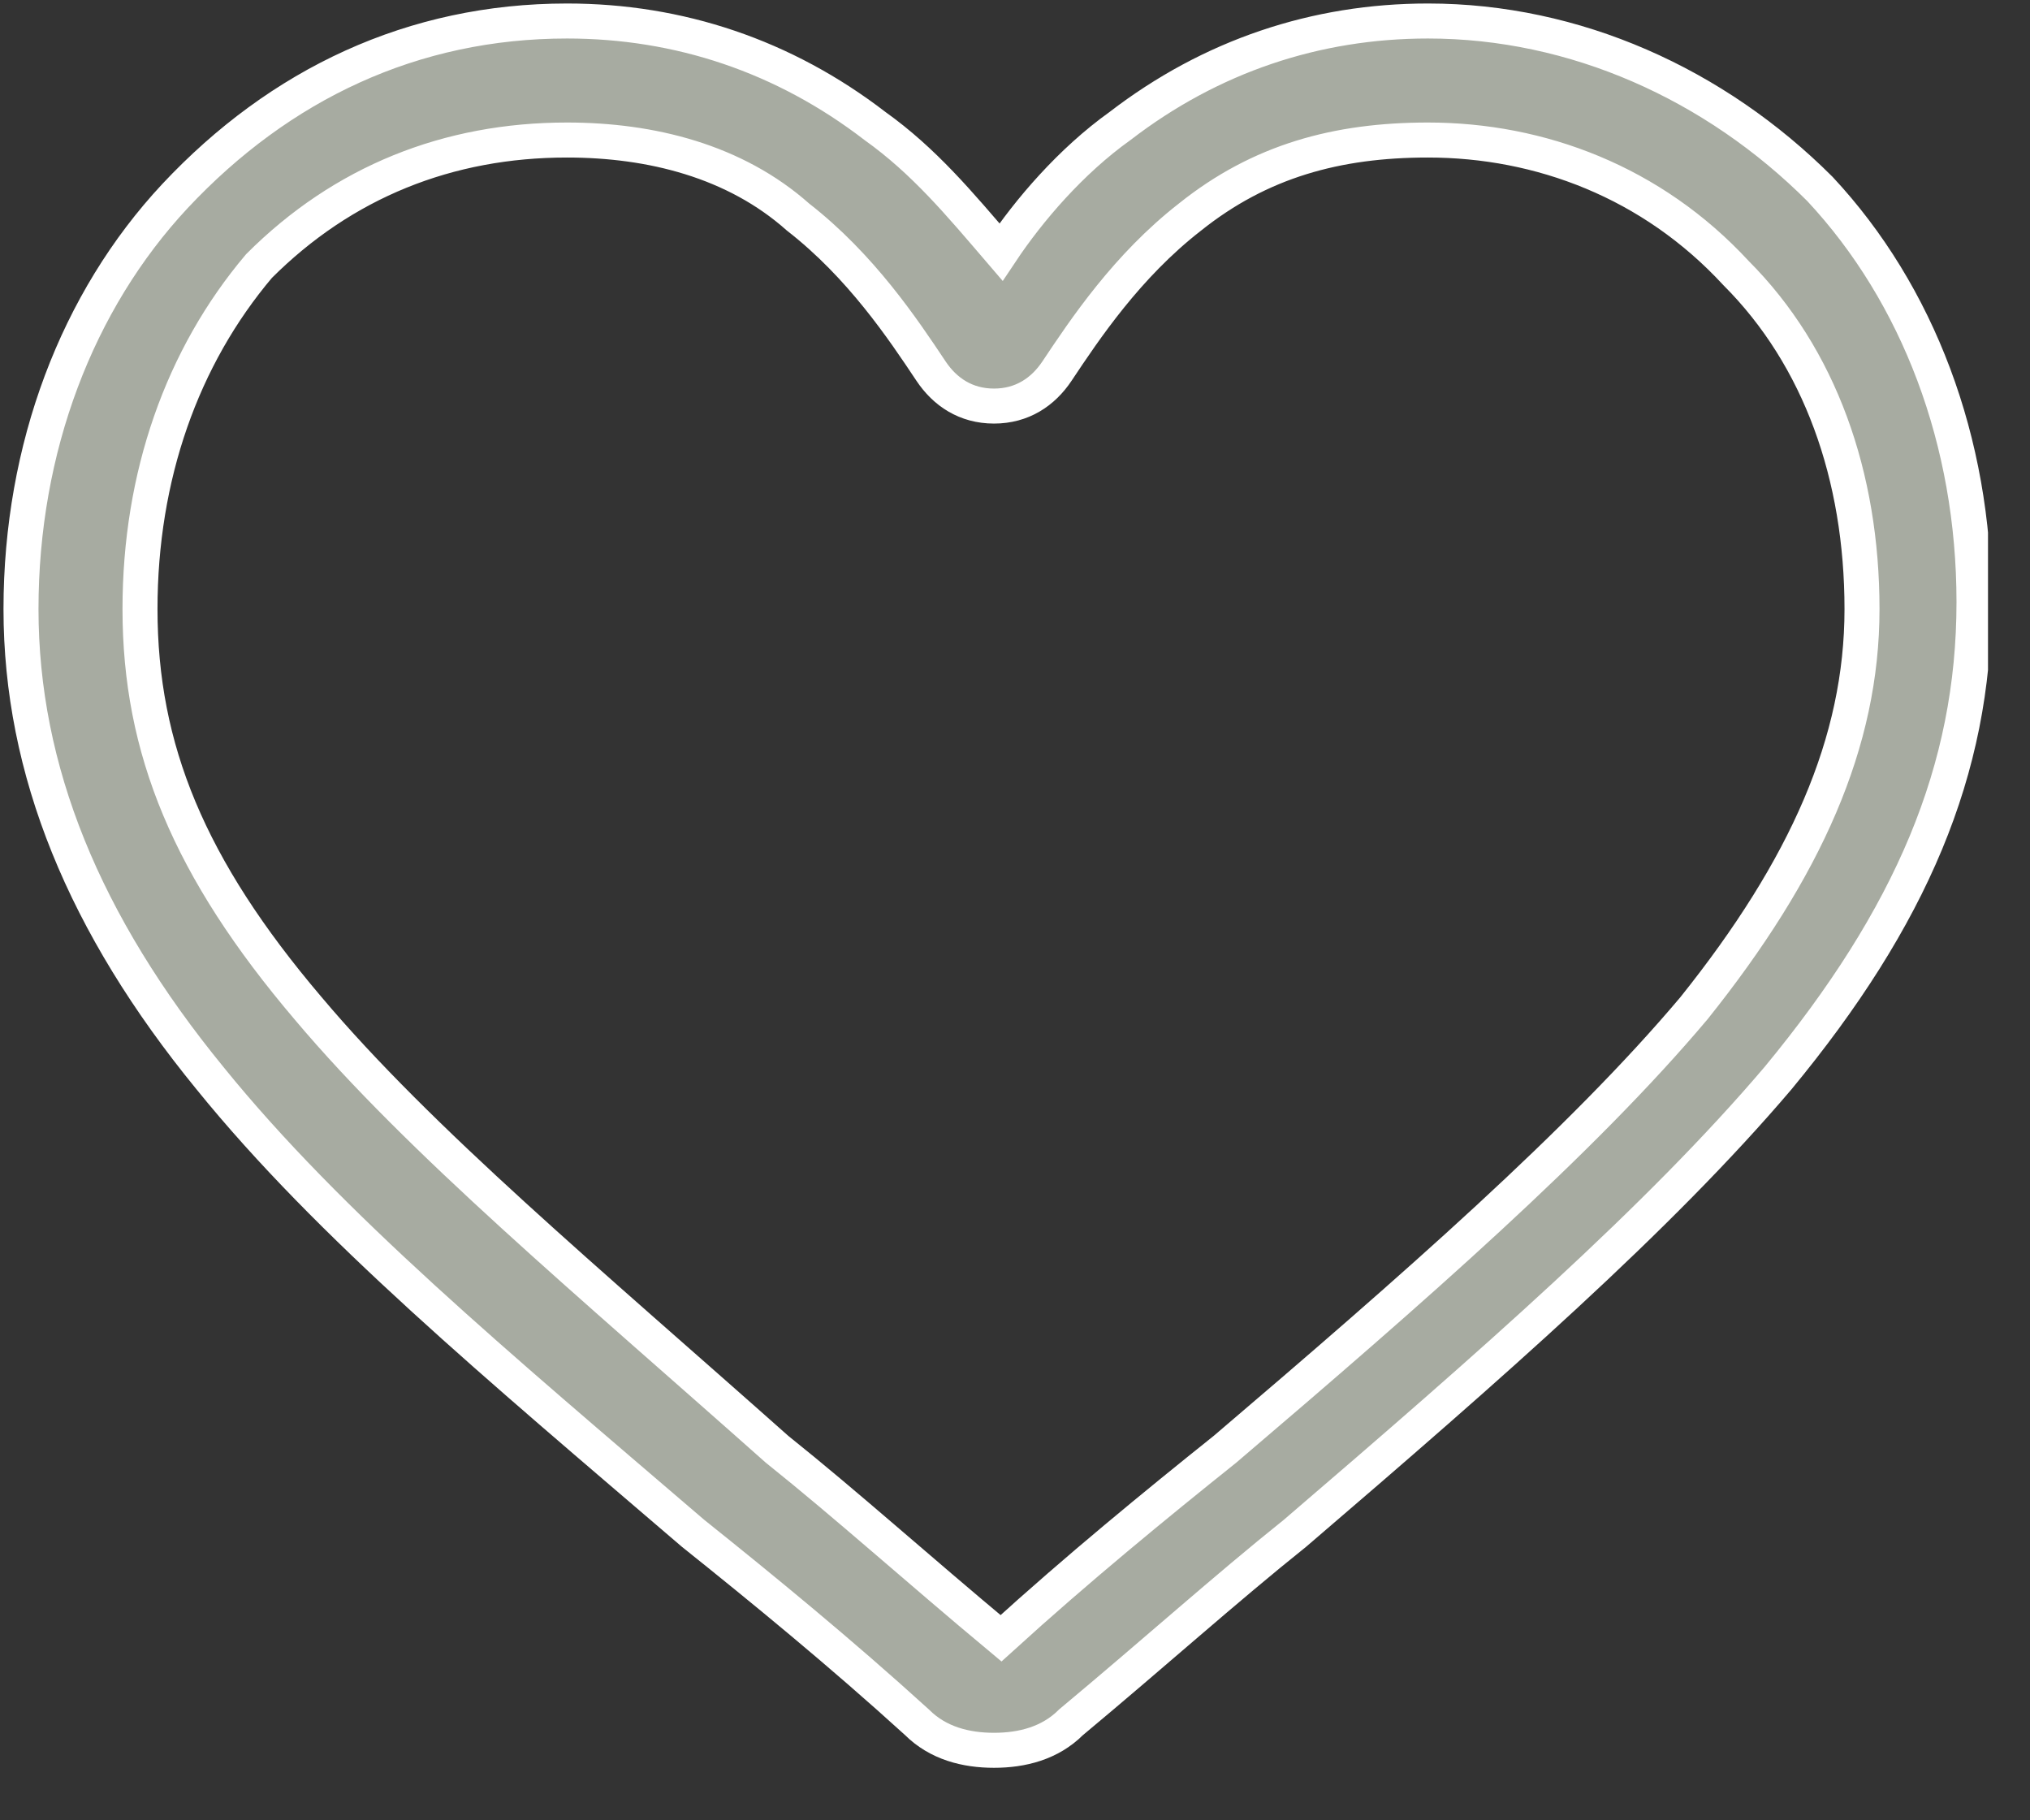 <?xml version="1.0" encoding="UTF-8"?> <!-- Generator: Adobe Illustrator 25.2.0, SVG Export Plug-In . SVG Version: 6.00 Build 0) --> <svg xmlns="http://www.w3.org/2000/svg" xmlns:xlink="http://www.w3.org/1999/xlink" version="1.1" id="Ebene_1" x="0px" y="0px" viewBox="0 0 29 26" style="enable-background:new 0 0 29 26;" xml:space="preserve"><rect x="0" y="0" width="29" height="26" fill="#333333" stroke="none"/> <style type="text/css"> .st0{clip-path:url(#SVGID_2_);} .st1{fill:#A7ABA1;} .st2{fill:none;stroke:#FFFFFF;stroke-width:0.5;stroke-miterlimit:10;} </style> <g> <defs> <rect id="SVGID_1_" width="28.4" height="25.4"></rect> </defs> <clipPath id="SVGID_2_"> <use xlink:href="#SVGID_1_" style="overflow:visible;"></use> </clipPath> <g class="st0"> <path class="st1" d="M8.1,2C6.4,2,4.9,2.6,3.7,3.8C2.6,5.1,2,6.8,2,8.7c0,2,0.7,3.7,2.4,5.7c1.6,1.9,4,3.9,6.7,6.3 c1,0.8,2,1.7,3.2,2.7c1.1-1,2.2-1.9,3.2-2.7c2.7-2.3,5.1-4.4,6.7-6.3c1.6-2,2.4-3.8,2.4-5.7S26,5.1,24.8,3.9C23.6,2.6,22,2,20.4,2 C19.1,2,18,2.3,17,3.1c-0.9,0.7-1.5,1.6-1.9,2.2c-0.2,0.3-0.5,0.5-0.9,0.5c-0.4,0-0.7-0.2-0.9-0.5c-0.4-0.6-1-1.5-1.9-2.2 C10.5,2.3,9.3,2,8.1,2z M14.2,25c-0.4,0-0.8-0.1-1.1-0.4c-1.1-1-2.2-1.9-3.2-2.7c-2.8-2.4-5.2-4.4-6.9-6.5 C1.2,13.2,0.3,11,0.3,8.7s0.8-4.4,2.2-5.9C4,1.2,5.9,0.3,8.1,0.3c1.6,0,3.1,0.5,4.4,1.5c0.7,0.5,1.2,1.1,1.8,1.8 c0.4-0.6,1-1.3,1.7-1.8c1.3-1,2.8-1.5,4.4-1.5c2.1,0,4.1,0.9,5.6,2.4c1.4,1.5,2.2,3.6,2.2,5.9c0,2.4-0.9,4.5-2.8,6.8 c-1.7,2-4.1,4.1-6.9,6.5c-1,0.8-2,1.7-3.2,2.7C15,24.9,14.6,25,14.2,25z"></path> <path class="st2" d="M8.1,2C6.4,2,4.9,2.6,3.7,3.8C2.6,5.1,2,6.8,2,8.7c0,2,0.7,3.7,2.4,5.7c1.6,1.9,4,3.9,6.7,6.3 c1,0.8,2,1.7,3.2,2.7c1.1-1,2.2-1.9,3.2-2.7c2.7-2.3,5.1-4.4,6.7-6.3c1.6-2,2.4-3.8,2.4-5.7S26,5.1,24.8,3.9C23.6,2.6,22,2,20.4,2 C19.1,2,18,2.3,17,3.1c-0.9,0.7-1.5,1.6-1.9,2.2c-0.2,0.3-0.5,0.5-0.9,0.5c-0.4,0-0.7-0.2-0.9-0.5c-0.4-0.6-1-1.5-1.9-2.2 C10.5,2.3,9.3,2,8.1,2z M14.2,25c-0.4,0-0.8-0.1-1.1-0.4c-1.1-1-2.2-1.9-3.2-2.7c-2.8-2.4-5.2-4.4-6.9-6.5 C1.2,13.2,0.3,11,0.3,8.7s0.8-4.4,2.2-5.9C4,1.2,5.9,0.3,8.1,0.3c1.6,0,3.1,0.5,4.4,1.5c0.7,0.5,1.2,1.1,1.8,1.8 c0.4-0.6,1-1.3,1.7-1.8c1.3-1,2.8-1.5,4.4-1.5c2.1,0,4.1,0.9,5.6,2.4c1.4,1.5,2.2,3.6,2.2,5.9c0,2.4-0.9,4.5-2.8,6.8 c-1.7,2-4.1,4.1-6.9,6.5c-1,0.8-2,1.7-3.2,2.7C15,24.9,14.6,25,14.2,25z"></path> </g> </g> </svg> 